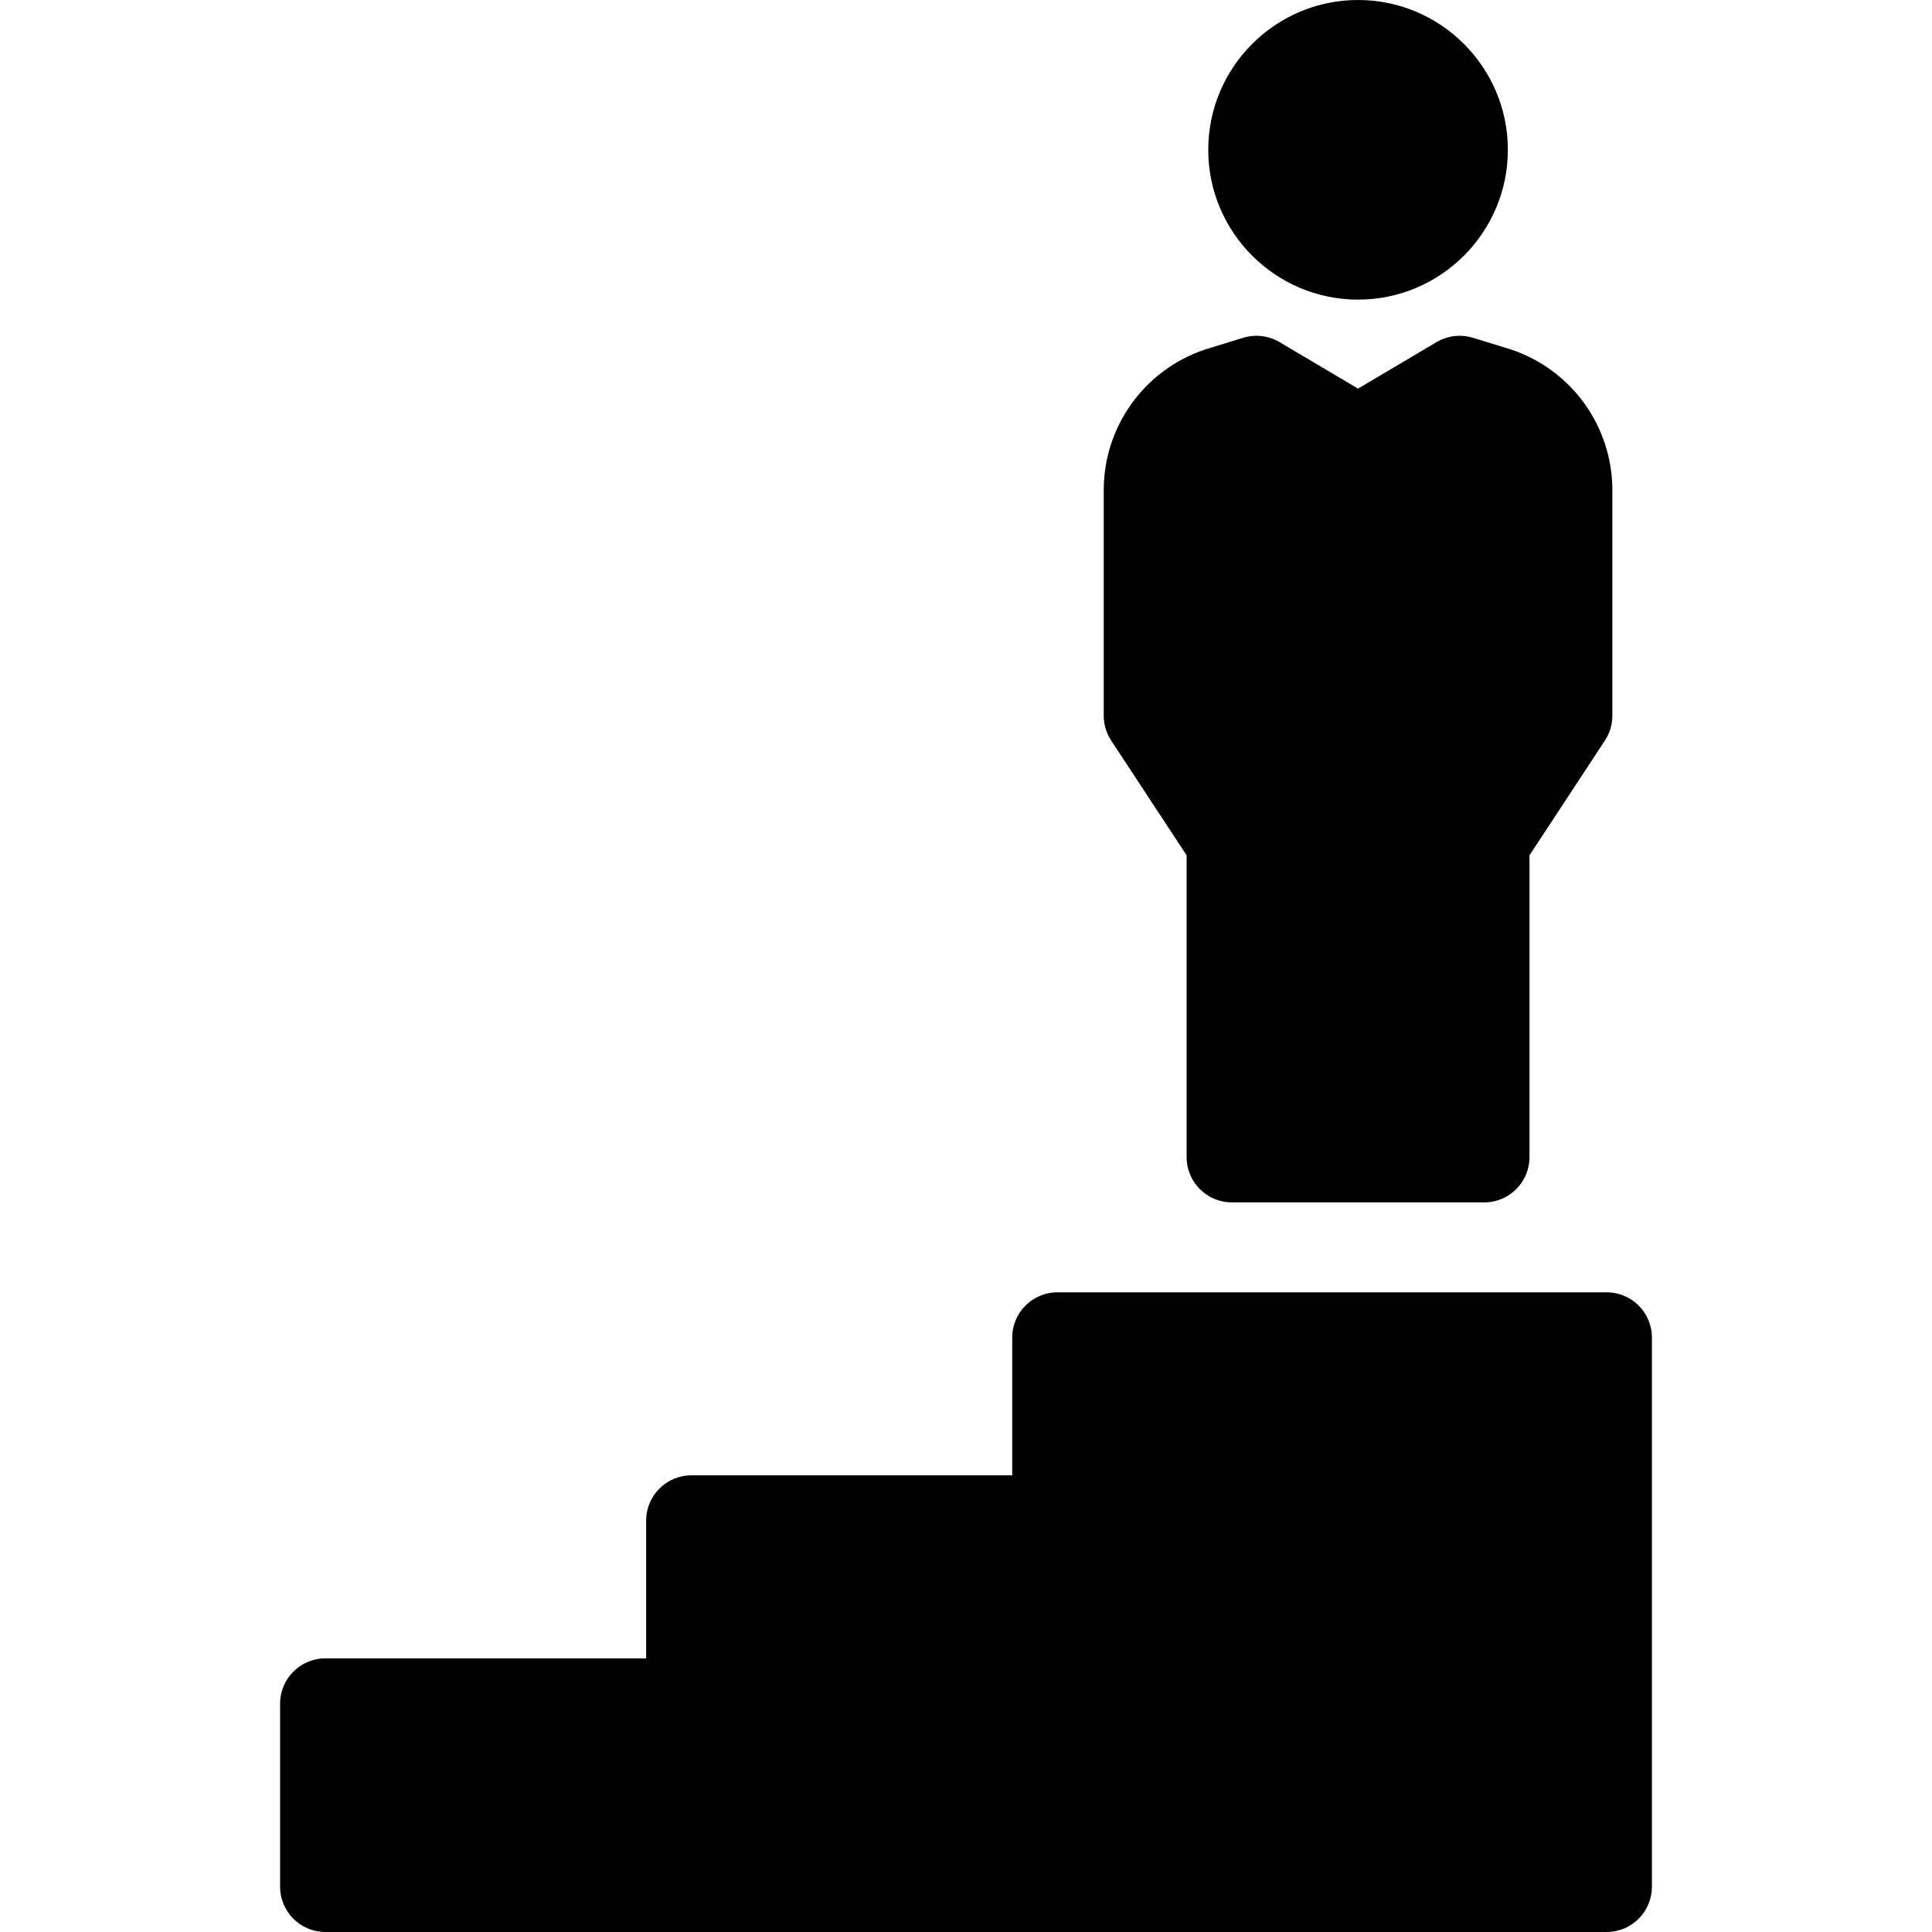<?xml version='1.0' encoding='iso-8859-1'?>
<!DOCTYPE svg PUBLIC '-//W3C//DTD SVG 1.1//EN' 'http://www.w3.org/Graphics/SVG/1.1/DTD/svg11.dtd'>
<svg version="1.1" xmlns="http://www.w3.org/2000/svg" viewBox="0 0 297 297" xmlns:xlink="http://www.w3.org/1999/xlink" enable-background="new 0 0 297 297">
  <g>
    <path d="M208.769,46.059c12.699,0,23.03-10.331,23.03-23.03S221.467,0,208.769,0C196.07,0,185.74,10.33,185.74,23.029   S196.07,46.059,208.769,46.059z"/>
    <path d="m182.416,131.485v46.393c0,3.846 3.117,6.963 6.963,6.963h38.781c3.846,0 6.963-3.117 6.963-6.963v-46.393l11.597-17.649c0.747-1.136 1.144-2.465 1.144-3.824v-34.639c0-9.842-6.273-18.546-15.609-21.657-0.053-0.017-5.83-1.79-5.83-1.79-1.874-0.574-3.903-0.333-5.591,0.666l-12.066,7.148-12.065-7.148c-1.686-1-3.718-1.241-5.591-0.666 0,0-5.776,1.773-5.83,1.79-9.336,3.112-15.609,11.816-15.609,21.657v34.639c0,1.359 0.397,2.688 1.144,3.824l11.599,17.649z"/>
    <path d="m246.98,198.662h-84.412c-3.846,0-6.963,3.117-6.963,6.963v21.173h-49.311c-3.846,0-6.963,3.117-6.963,6.963v21.174h-49.311c-3.846,0-6.963,3.117-6.963,6.963v28.138c0,3.846 3.117,6.963 6.963,6.963h196.96c3.846,0 6.963-3.117 6.963-6.963v-84.412c0.001-3.845-3.117-6.962-6.963-6.962z"/>
  </g>
</svg>
